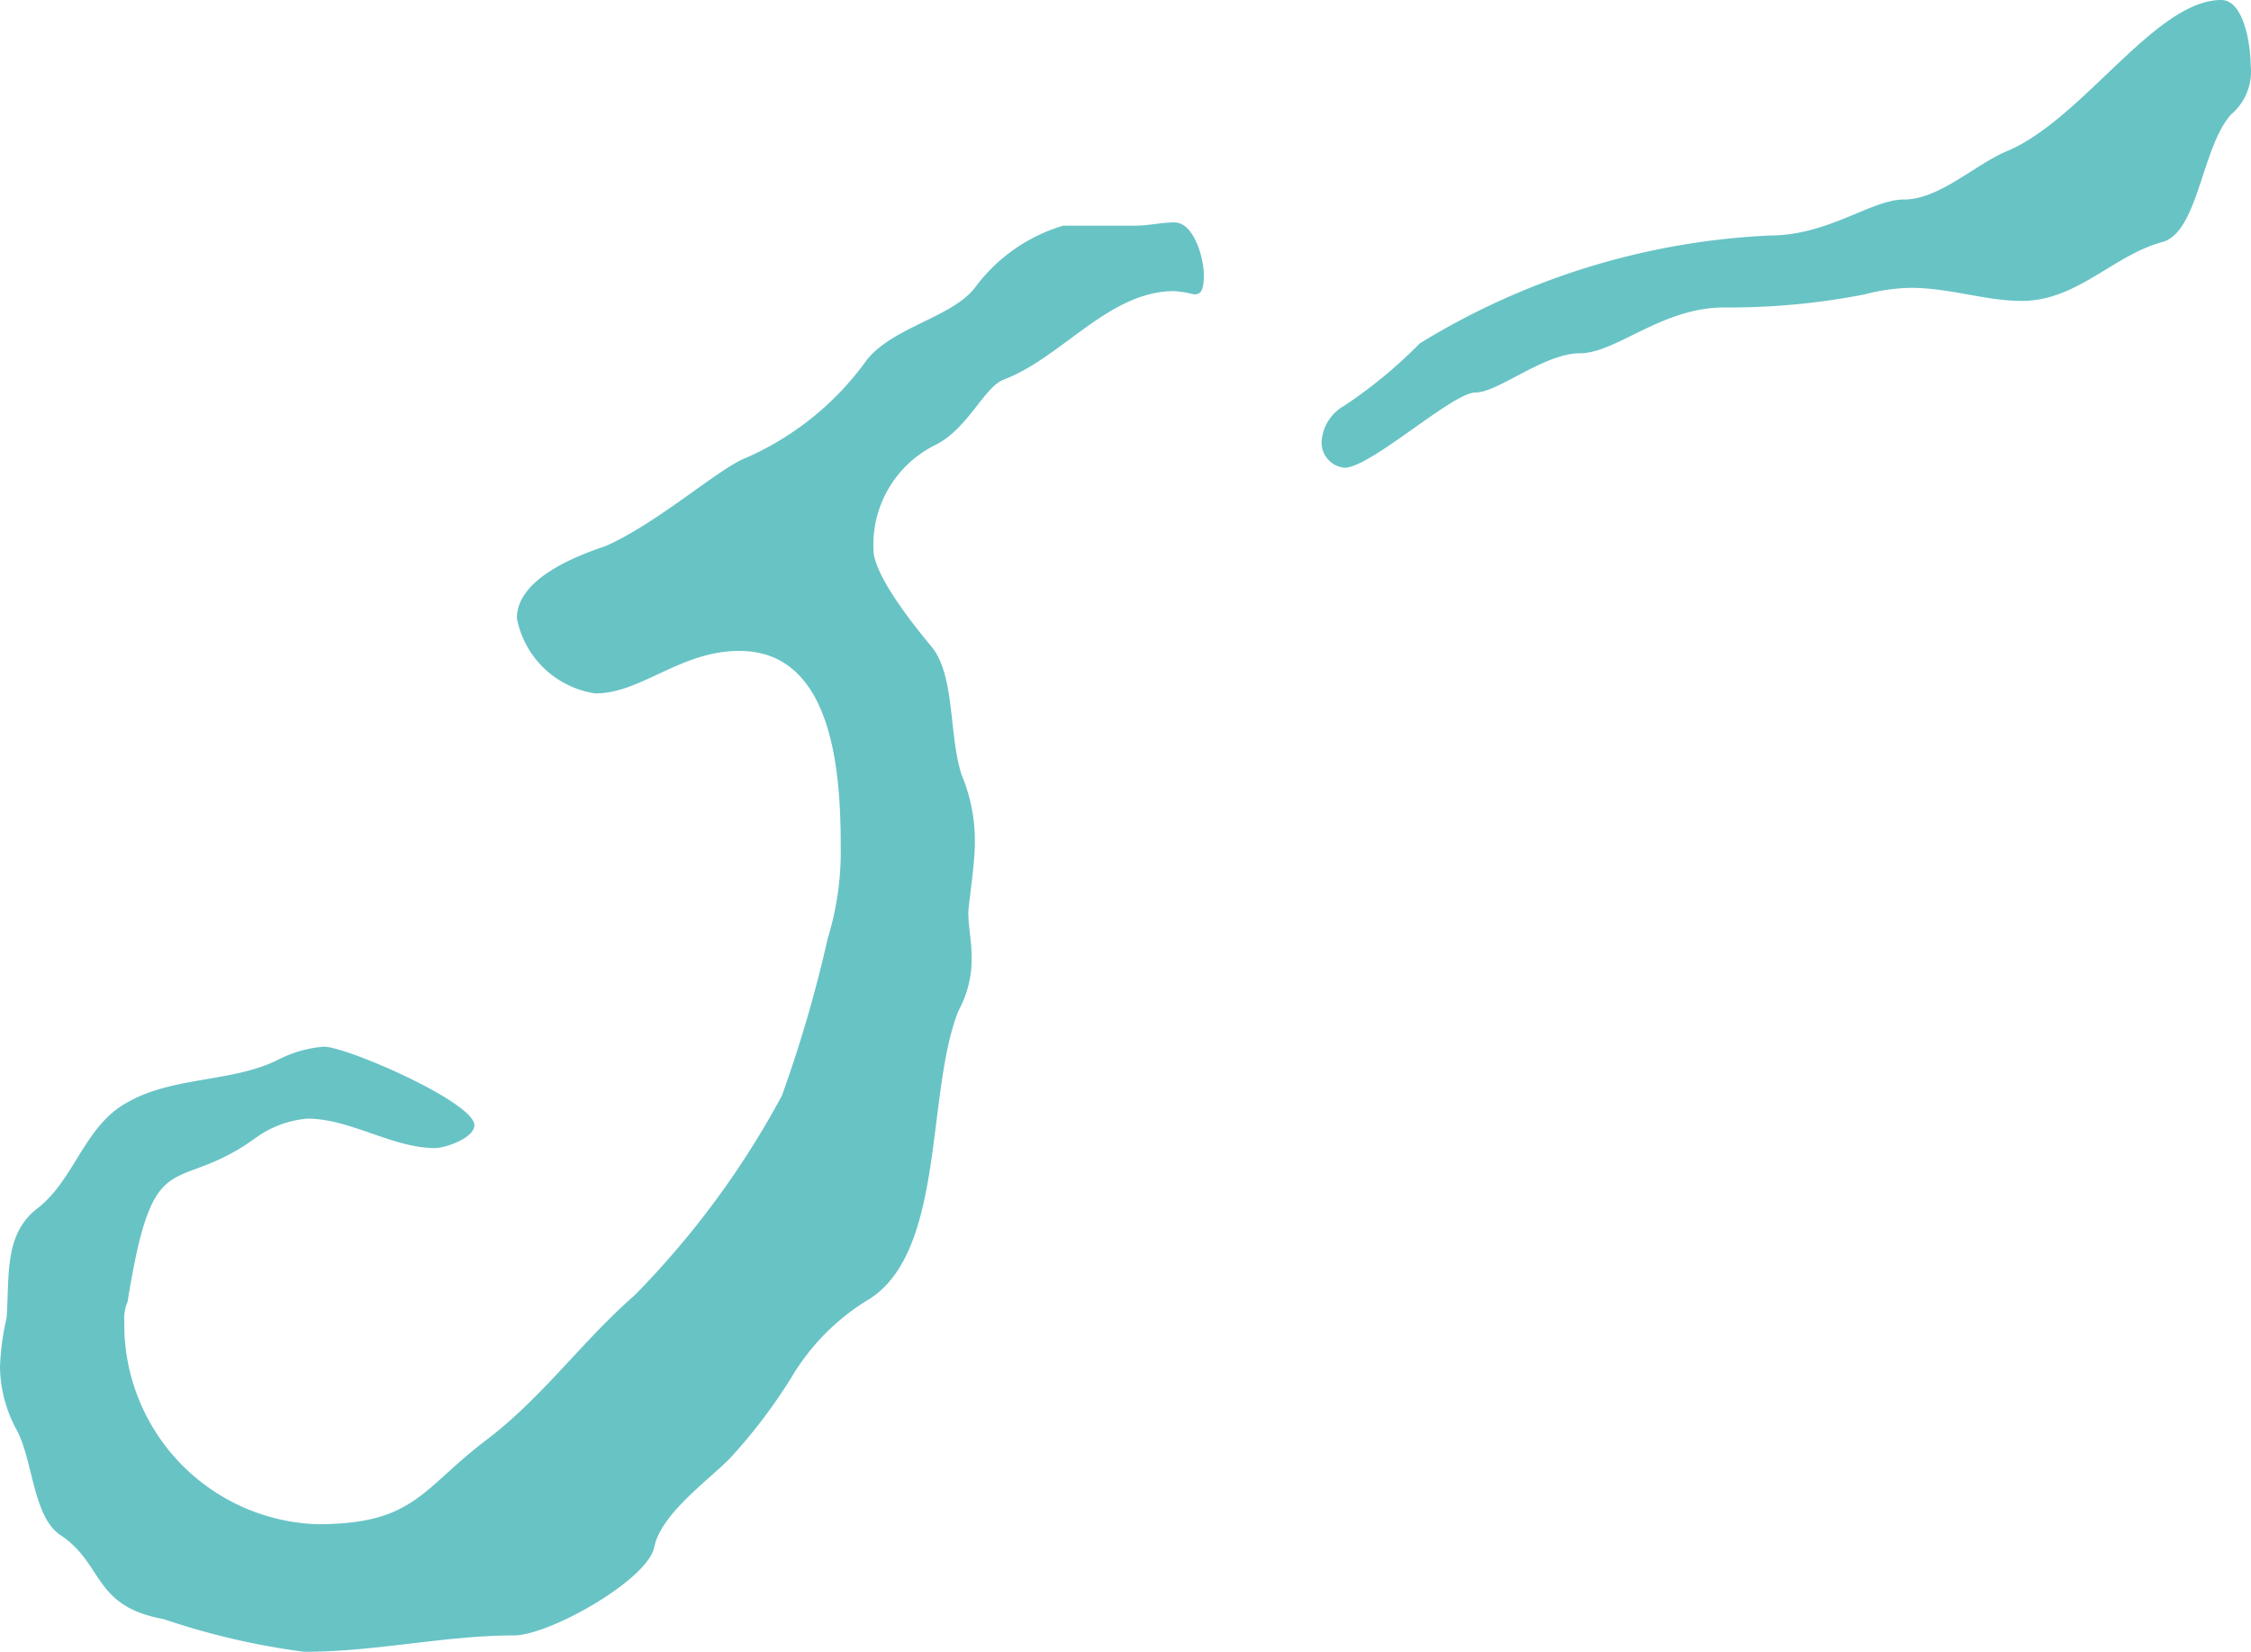 <svg xmlns="http://www.w3.org/2000/svg" width="27.524" height="20.2" viewBox="0 0 27.524 20.2"><path d="M7.9-13.2c0-.2-.12-.64-.36-.64-.16,0-.32.04-.48.04H6.18a2.07,2.07,0,0,0-1.08.76c-.28.36-1,.48-1.32.88a3.588,3.588,0,0,1-1.48,1.2c-.32.12-1.08.8-1.72,1.08C.22-9.76-.5-9.48-.5-9a1.148,1.148,0,0,0,.96.92c.56,0,1.04-.52,1.76-.52,1.16,0,1.24,1.52,1.24,2.4A3.613,3.613,0,0,1,3.3-5.08a16,16,0,0,1-.56,1.92A10.69,10.69,0,0,1,.94-.72C.3-.16-.18.52-.86,1.04c-.8.6-.88,1.04-2.08,1.04A2.443,2.443,0,0,1-5.3-.4a.507.507,0,0,1,.04-.24c.32-2,.56-1.28,1.56-2a1.256,1.256,0,0,1,.64-.24c.52,0,1.04.36,1.56.36.12,0,.48-.12.48-.28,0-.28-1.56-.96-1.84-.96a1.483,1.483,0,0,0-.56.16c-.56.28-1.28.2-1.84.52-.52.28-.64.92-1.08,1.28-.44.32-.36.84-.4,1.36a3.088,3.088,0,0,0-.08.6,1.654,1.654,0,0,0,.2.76c.2.36.2,1.04.52,1.28.56.36.4.88,1.28,1.04a8.914,8.914,0,0,0,1.72.4c.88,0,1.72-.2,2.56-.2.44,0,1.64-.68,1.72-1.08s.64-.8.92-1.08a6.564,6.564,0,0,0,.76-1,2.755,2.755,0,0,1,.96-.96c.92-.6.68-2.52,1.08-3.52a1.315,1.315,0,0,0,.16-.68c0-.16-.04-.36-.04-.52,0-.08.08-.6.08-.84a2.089,2.089,0,0,0-.16-.84c-.16-.48-.08-1.2-.36-1.56-.2-.24-.72-.88-.72-1.2a1.362,1.362,0,0,1,.76-1.28c.4-.2.6-.72.84-.8C6.18-12.2,6.74-13,7.54-13a1.414,1.414,0,0,1,.24.04C7.86-12.96,7.9-13,7.9-13.2Zm12.8-2.56c0-.24-.08-.8-.36-.8-.8,0-1.68,1.44-2.6,1.84-.4.16-.84.6-1.28.6-.4,0-.92.44-1.64.44a8.955,8.955,0,0,0-4.28,1.32,5.816,5.816,0,0,1-.92.76.543.543,0,0,0-.28.44.309.309,0,0,0,.28.32c.32,0,1.32-.92,1.6-.92s.84-.48,1.28-.48,1-.56,1.76-.56a8.609,8.609,0,0,0,1.72-.16,2.361,2.361,0,0,1,.56-.08c.48,0,.92.16,1.36.16.68,0,1.12-.56,1.72-.72.44-.12.48-1.16.84-1.56a.687.687,0,0,0,.24-.6Z" transform="translate(6.82 16.56)" fill="#68c3c5"/></svg>